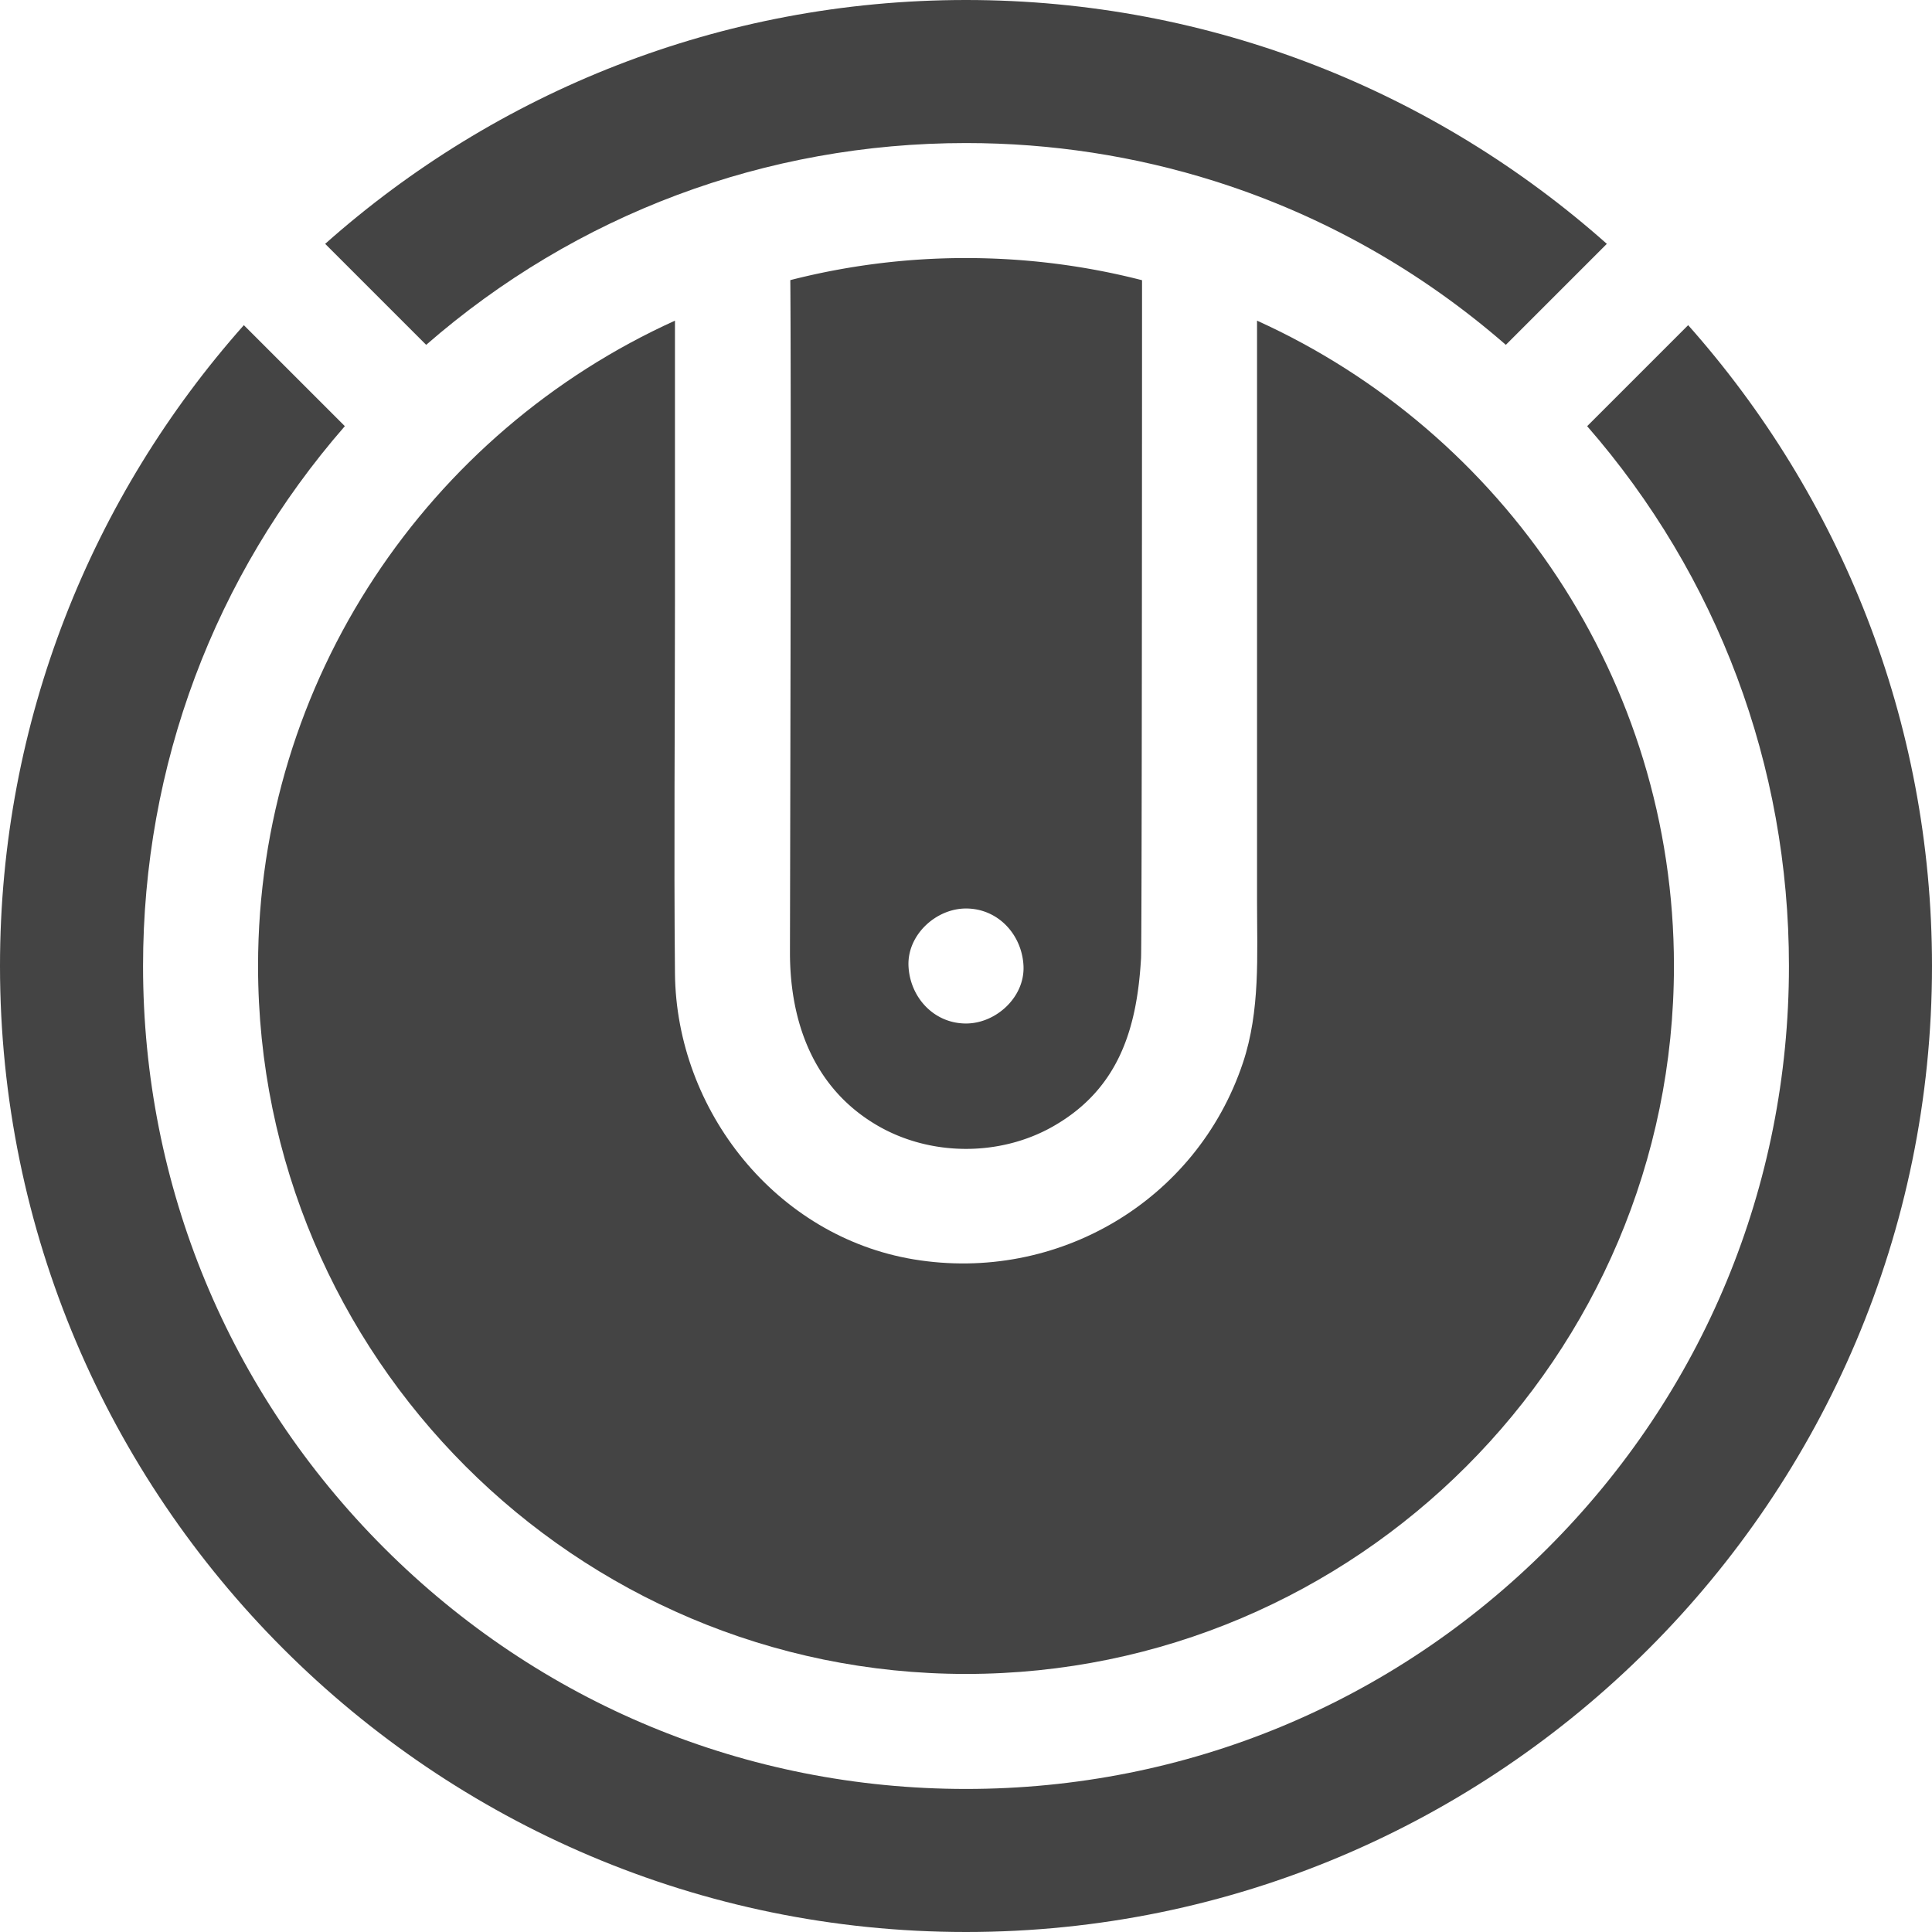 <svg class="" xml:space="preserve" style="enable-background:new 0 0 512 512" viewBox="0 0 512 512" y="0" x="0" height="512" width="512" xmlns:xlink="http://www.w3.org/1999/xlink" version="1.1" xmlns="http://www.w3.org/2000/svg"><g><path class="" data-original="#000000" opacity="1" fill="#444444" d="m86.172 64.621 26.766 26.766C152.618 56.8 202.855 37.91 256 37.91c22.668 0 44.8 3.45 65.816 10.07.391.106.774.227 1.153.368 27.82 8.937 53.648 23.472 76.094 43.039l26.765-26.766C380.605 24.445 321.11 0 256 0S131.395 24.445 86.172 64.621zm0 0"></path><path class="" data-original="#000000" opacity="1" fill="#444444" d="m447.379 86.172-26.766 26.766c34.59 39.68 53.477 89.917 53.477 143.062 0 58.254-22.684 113.02-63.875 154.215C369.023 451.406 314.254 474.09 256 474.09s-113.02-22.684-154.215-63.875C60.594 369.02 37.91 314.254 37.91 256c0-53.145 18.887-103.383 53.477-143.063L64.62 86.172C24.445 131.395 0 190.89 0 256c0 141.16 114.84 256 256 256s256-114.84 256-256c0-65.11-24.445-124.605-64.621-169.828zm0 0"></path><path class="" data-original="#000000" opacity="1" fill="#444444" d="M256 68.387a187.347 187.347 0 0 0-46.559 5.847c.286 32.575-.093 171.871-.093 178.196 0 18.574 6.328 36.05 23.195 45.855 14.016 8.149 32.363 8.25 46.469.254 17.851-10.117 22.324-26.605 23.375-44.57.23-3.953.265-152.867.265-179.711-14.918-3.832-30.55-5.871-46.652-5.871zm0 202.851c-8.543 0-14.867-6.98-15.238-15.238-.367-8.23 7.27-15.238 15.238-15.238 8.543 0 14.867 6.98 15.238 15.238.367 8.23-7.27 15.238-15.238 15.238zm0 0"></path><path class="" data-original="#000000" opacity="1" fill="#444444" d="M178.871 84.98C113.781 114.453 68.387 180.023 68.387 256c0 103.45 84.16 187.613 187.613 187.613S443.613 359.45 443.613 256c0-75.977-45.394-141.547-110.484-171.02V238.79c0 14.348.879 29.059-3.746 42.883-12.266 36.672-49.262 58.355-87.2 52.078-36.476-6.031-62.976-39.434-63.312-75.844-.305-32.851 0-65.715 0-98.562V84.98zm0 0"></path></g></svg>